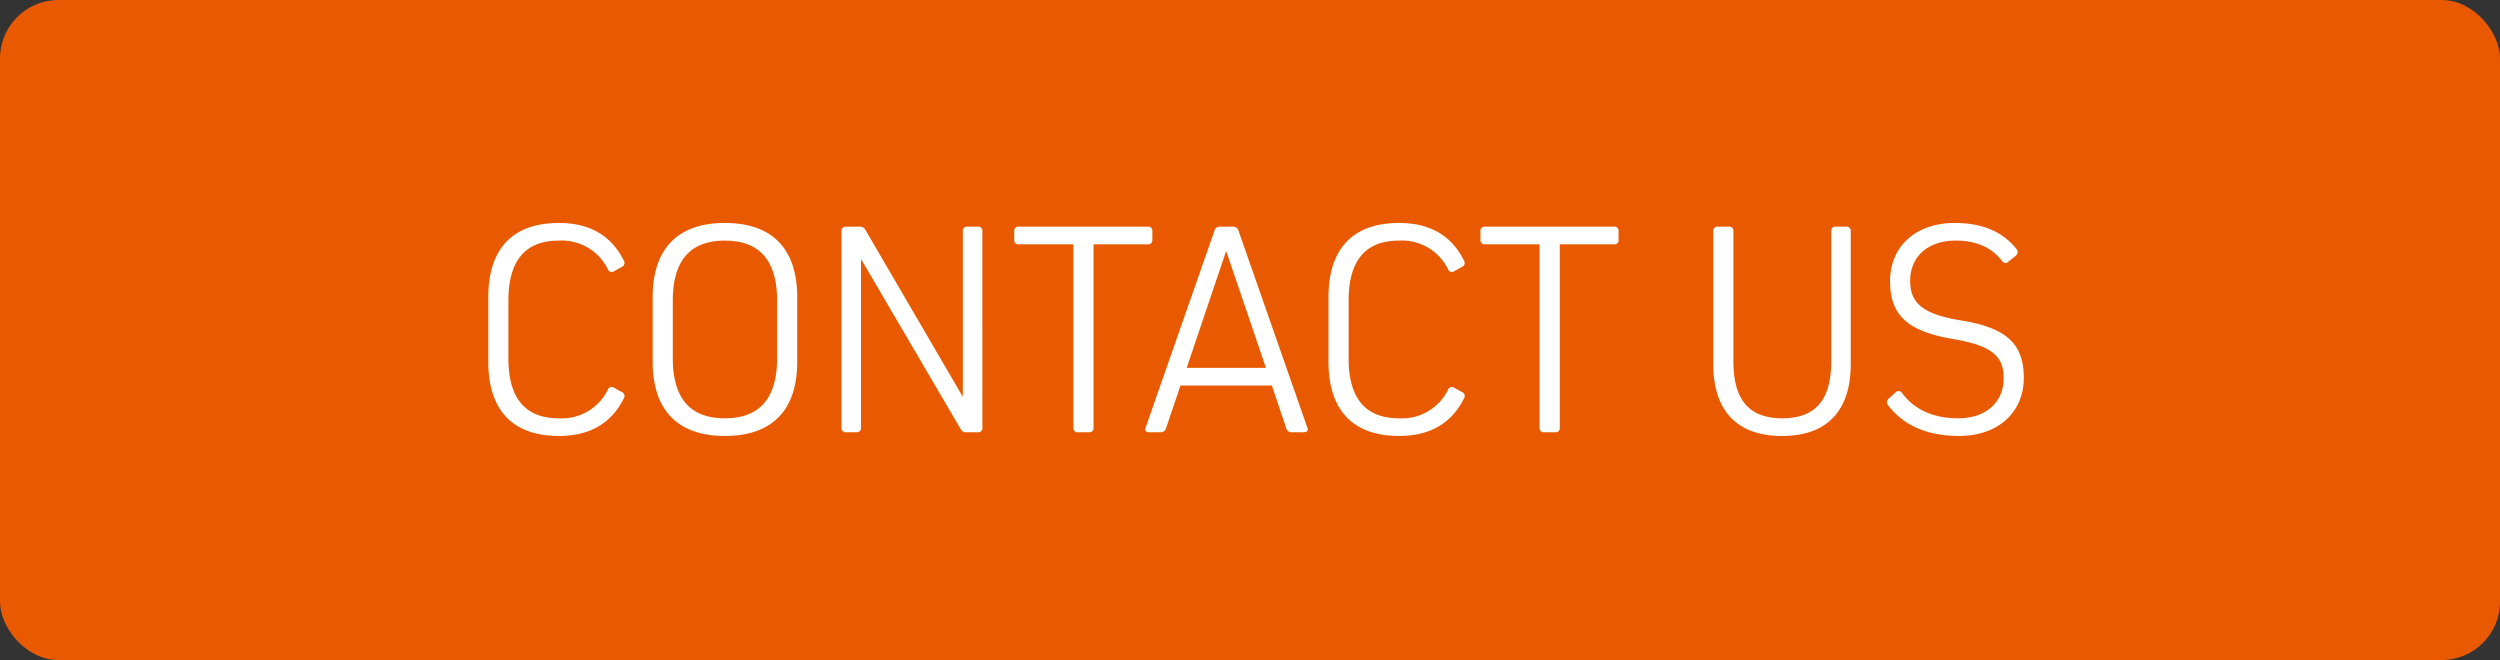 <svg xmlns="http://www.w3.org/2000/svg" xmlns:xlink="http://www.w3.org/1999/xlink" width="428" height="113" viewBox="0 0 428 113">
  <rect x="0" y="0" width="428" height="113" fill="#333333" stroke="none"/>
  <defs>
    <clipPath id="clip-path">
      <rect width="428" height="113" fill="none"/>
    </clipPath>
  </defs>
  <g id="Griglia_di_ripetizione_3" data-name="Griglia di ripetizione 3" clip-path="url(#clip-path)">
    <g transform="translate(-1020 -4935)">
      <rect id="Rettangolo_44" data-name="Rettangolo 44" width="428" height="113" rx="10" transform="translate(1020 4935)" fill="#e95a00"/>
      <path id="Tracciato_1631" data-name="Tracciato 1631" d="M-118.322-2.385c-5.777,0-8.639-3.445-8.639-10.282v-9.858c0-6.837,2.862-10.282,8.639-10.282a8.778,8.778,0,0,1,8.374,4.876.708.708,0,0,0,1.06.371l1.325-.742a.719.719,0,0,0,.371-1.06c-2.12-4.293-5.83-6.466-11.13-6.466-7.9,0-12.084,4.4-12.084,12.72v11.024c0,8.321,4.187,12.72,12.084,12.72,5.3,0,9.01-2.173,11.13-6.466a.719.719,0,0,0-.371-1.06l-1.325-.742a.708.708,0,0,0-1.06.371A8.778,8.778,0,0,1-118.322-2.385Zm16.059-9.7c0,8.321,4.293,12.72,12.349,12.72,8.109,0,12.4-4.4,12.4-12.72V-23.108c0-8.321-4.293-12.72-12.4-12.72-8.056,0-12.349,4.4-12.349,12.72Zm3.445-10.441c0-6.837,2.968-10.282,8.9-10.282,5.989,0,8.957,3.445,8.957,10.282v9.858c0,6.837-2.968,10.282-8.957,10.282-5.936,0-8.9-3.445-8.9-10.282Zm53-11.872a.7.7,0,0,0-.795-.795h-1.749a.7.7,0,0,0-.8.795V-6.148h-.053L-65.852-34.662a1.009,1.009,0,0,0-.954-.53h-2.332a.7.7,0,0,0-.795.795V-.8a.7.7,0,0,0,.795.8h1.749a.7.7,0,0,0,.795-.8V-29.574h.053L-49.528-.53a1.009,1.009,0,0,0,.954.53h1.961a.7.7,0,0,0,.795-.8Zm28.3,2.226a.7.7,0,0,0,.8-.8V-34.4a.7.7,0,0,0-.8-.795H-39.564a.7.7,0,0,0-.8.795v1.431a.7.7,0,0,0,.8.8h9.328V-.8a.7.7,0,0,0,.795.8h1.855a.7.7,0,0,0,.8-.8V-32.171ZM3.737-8,6.228-.636a.865.865,0,0,0,.9.636H9.143c.689,0,.9-.318.636-.9L-1.987-34.556a.906.906,0,0,0-.9-.636H-5.167a.865.865,0,0,0-.9.636L-17.834-.9c-.265.583-.053.9.636.9h1.908a.906.906,0,0,0,.9-.636L-11.9-8ZM-4.107-30.952h.053L2.73-11.024H-10.838ZM25.52-2.385c-5.777,0-8.639-3.445-8.639-10.282v-9.858c0-6.837,2.862-10.282,8.639-10.282a8.778,8.778,0,0,1,8.374,4.876.708.708,0,0,0,1.06.371l1.325-.742a.719.719,0,0,0,.371-1.06c-2.12-4.293-5.83-6.466-11.13-6.466-7.9,0-12.084,4.4-12.084,12.72v11.024c0,8.321,4.187,12.72,12.084,12.72,5.3,0,9.01-2.173,11.13-6.466a.719.719,0,0,0-.371-1.06l-1.325-.742a.708.708,0,0,0-1.06.371A8.778,8.778,0,0,1,25.52-2.385ZM62.3-32.171a.7.7,0,0,0,.8-.8V-34.4a.7.7,0,0,0-.8-.795H40.254a.7.7,0,0,0-.8.795v1.431a.7.7,0,0,0,.8.8h9.328V-.8a.7.7,0,0,0,.795.8h1.855a.7.7,0,0,0,.8-.8V-32.171ZM102.847-34.4a.7.7,0,0,0-.795-.795H100.3a.7.7,0,0,0-.795.795v22.26c0,6.625-2.7,9.752-8.374,9.752S82.76-5.512,82.76-12.137V-34.4a.7.7,0,0,0-.795-.795H80.11a.7.7,0,0,0-.795.795V-11.66c0,8.056,4.134,12.3,11.766,12.3s11.766-4.24,11.766-12.3Zm17.808-1.431c-6.625,0-11.077,3.975-11.077,9.964,0,5.777,2.915,8.586,10.812,9.911,6.519,1.113,8.639,2.862,8.639,6.678,0,4.187-3.074,6.89-7.791,6.89-4.187,0-7.42-1.431-9.593-4.293a.7.7,0,0,0-1.166-.106l-1.113,1.007a.786.786,0,0,0-.159,1.113c2.7,3.551,6.784,5.3,12.19,5.3,6.625,0,11.077-3.975,11.077-9.964,0-5.724-2.862-8.533-10.706-9.805-6.519-1.06-8.745-2.915-8.745-6.784,0-4.187,3.074-6.89,7.791-6.89,3.5,0,6.148,1.166,7.9,3.445q.557.715,1.113.159L131.1-30.21a.786.786,0,0,0,.159-1.113C128.87-34.344,125.372-35.828,120.655-35.828Z" transform="translate(1234 5009)" fill="#fff"/>
    </g>
  </g>
</svg>

